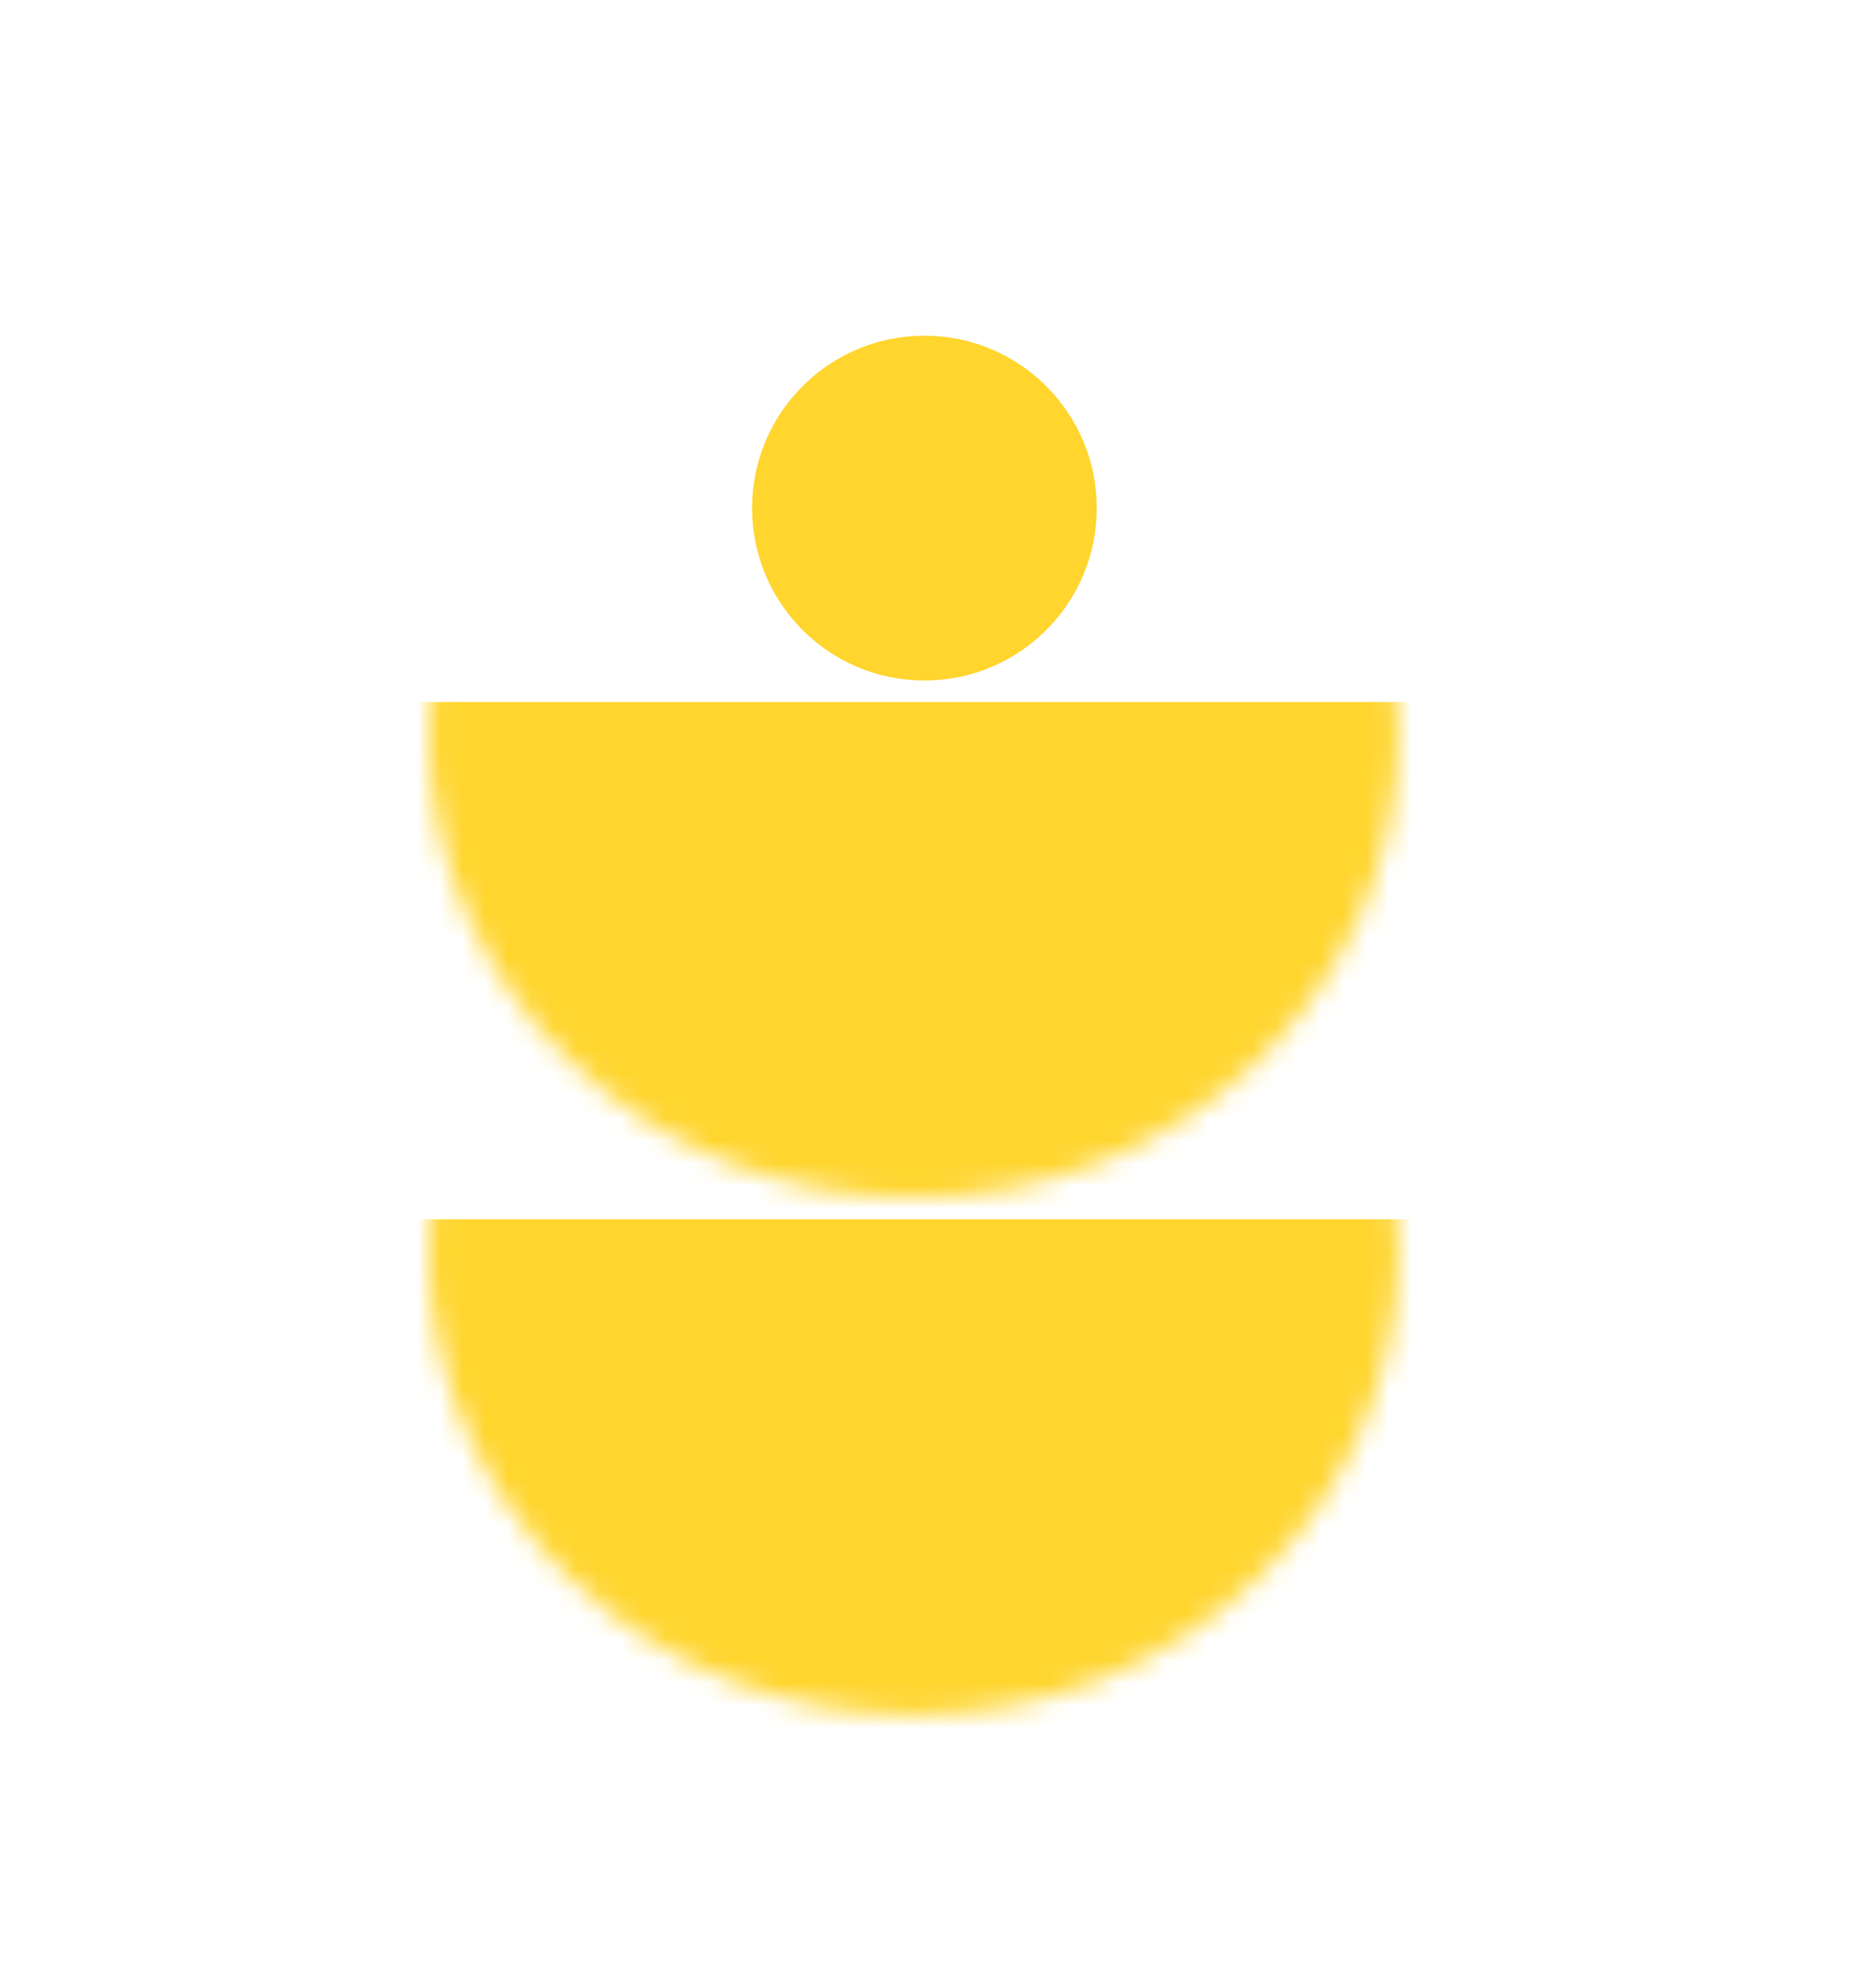 <svg width="83" height="88" viewBox="0 0 83 88" fill="none" xmlns="http://www.w3.org/2000/svg">
<g filter="url(#filter0_b_51_1096)">
<rect width="83" height="88" rx="25" fill="white" fill-opacity="0.05"/>
<rect x="0.5" y="0.5" width="82" height="87" rx="24.5" stroke="white" stroke-opacity="0.19"/>
</g>
<mask id="mask0_51_1096" style="mask-type:alpha" maskUnits="userSpaceOnUse" x="19" y="34" width="43" height="42">
<ellipse cx="40.467" cy="55.41" rx="20.512" ry="21.467" transform="rotate(90 40.467 55.41)" fill="#FFD52E"/>
</mask>
<g mask="url(#mask0_51_1096)">
<rect x="71.475" y="53.98" width="30.53" height="81.096" transform="rotate(90 71.475 53.98)" fill="#FFD52E"/>
</g>
<mask id="mask1_51_1096" style="mask-type:alpha" maskUnits="userSpaceOnUse" x="19" y="12" width="43" height="42">
<ellipse cx="40.467" cy="32.513" rx="20.512" ry="21.467" transform="rotate(90 40.467 32.513)" fill="#FFD52E"/>
</mask>
<g mask="url(#mask1_51_1096)">
<rect x="71.475" y="31.081" width="30.53" height="81.096" transform="rotate(90 71.475 31.081)" fill="#FFD52E"/>
</g>
<circle cx="40.943" cy="22.495" r="7.633" fill="#FFD52E"/>
<defs>
<filter id="filter0_b_51_1096" x="-6.6" y="-6.6" width="96.2" height="101.2" filterUnits="userSpaceOnUse" color-interpolation-filters="sRGB">
<feFlood flood-opacity="0" result="BackgroundImageFix"/>
<feGaussianBlur in="BackgroundImageFix" stdDeviation="3.3"/>
<feComposite in2="SourceAlpha" operator="in" result="effect1_backgroundBlur_51_1096"/>
<feBlend mode="normal" in="SourceGraphic" in2="effect1_backgroundBlur_51_1096" result="shape"/>
</filter>
</defs>
</svg>
